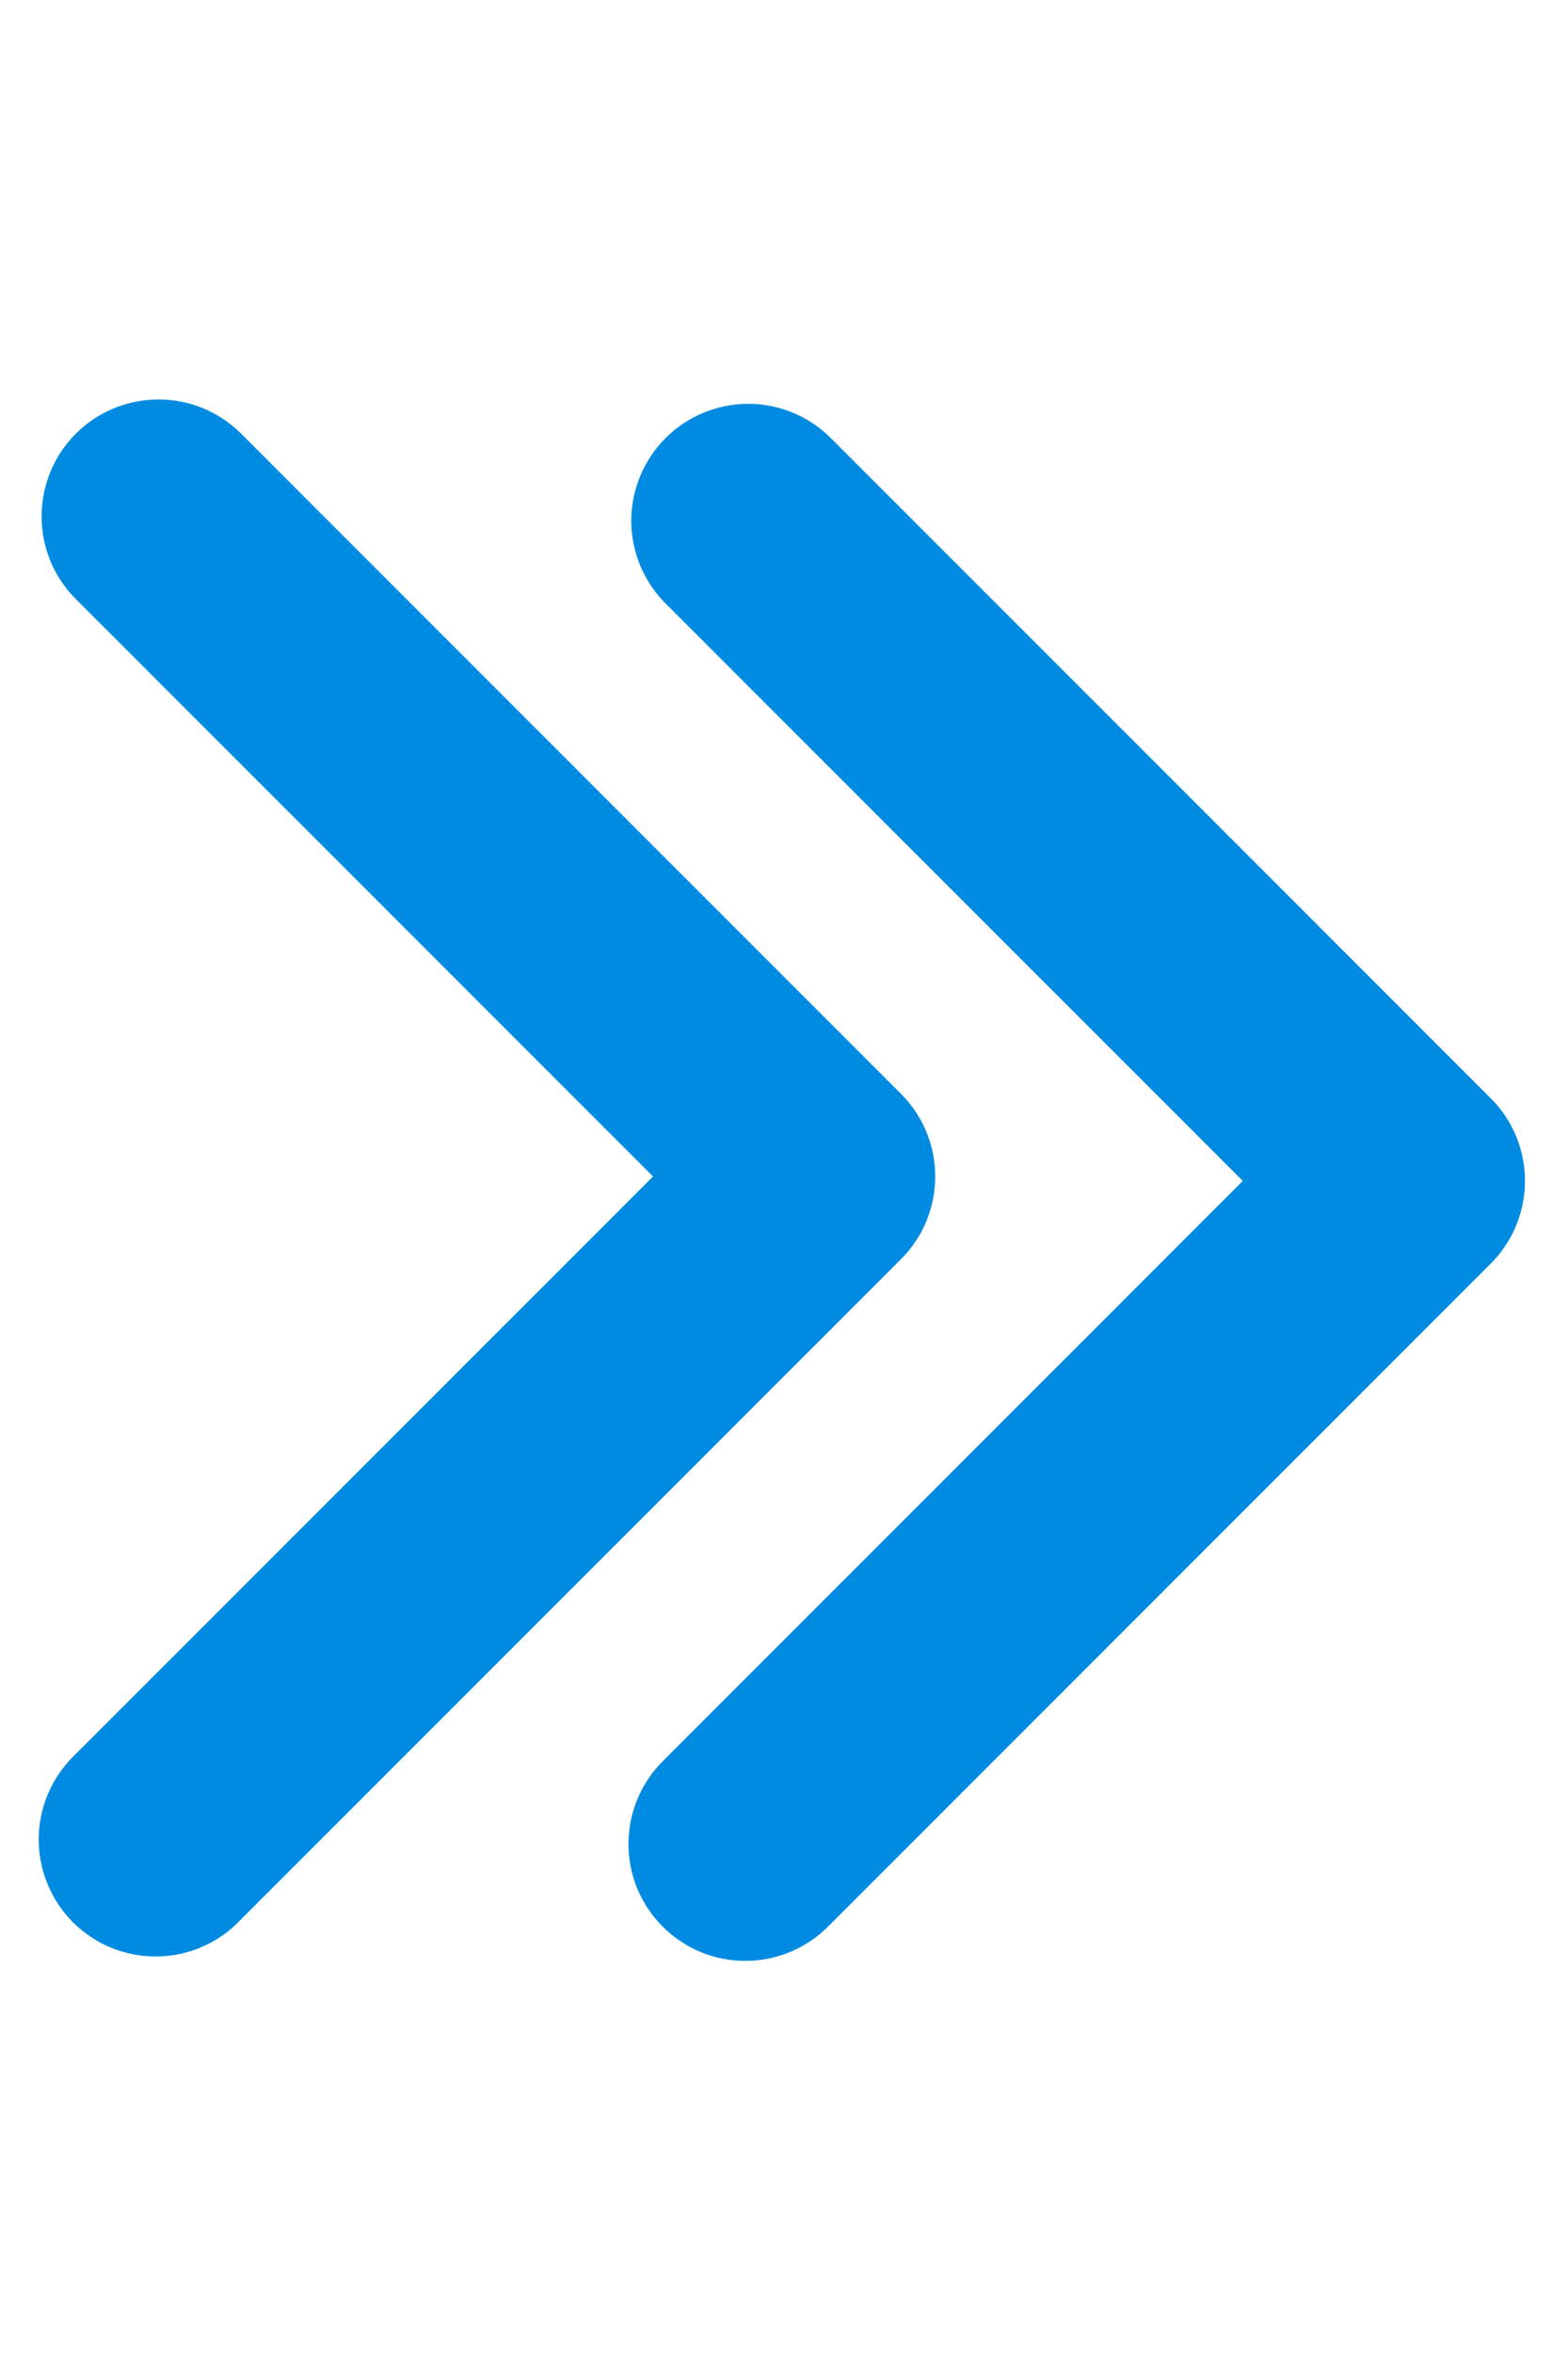 <?xml version="1.0" encoding="utf-8"?>
<svg width="12" height="18" viewBox="0 0 13.413 14" fill="none" xmlns="http://www.w3.org/2000/svg">
  <path fill-rule="evenodd" clip-rule="evenodd" d="M7.707 6.293C7.895 6.481 8 6.735 8 7C8 7.265 7.895 7.52 7.707 7.707L2.05 13.364C1.958 13.46 1.848 13.536 1.726 13.588C1.604 13.641 1.473 13.668 1.34 13.669C1.207 13.671 1.075 13.645 0.952 13.595C0.829 13.545 0.718 13.47 0.624 13.377C0.53 13.283 0.456 13.171 0.406 13.048C0.355 12.925 0.33 12.794 0.331 12.661C0.332 12.528 0.36 12.397 0.412 12.275C0.465 12.153 0.541 12.042 0.636 11.95L5.586 7L0.636 2.05C0.454 1.862 0.353 1.609 0.356 1.347C0.358 1.085 0.463 0.834 0.649 0.648C0.834 0.463 1.085 0.358 1.347 0.356C1.609 0.353 1.862 0.454 2.05 0.636L7.707 6.293Z" fill="#008BE2"/>
  <path fill-rule="evenodd" clip-rule="evenodd" d="M 12.752 6.331 C 12.94 6.518 13.045 6.773 13.045 7.038 C 13.045 7.303 12.94 7.557 12.752 7.745 L 7.095 13.402 C 7.003 13.497 6.892 13.574 6.77 13.626 C 6.648 13.678 6.517 13.706 6.384 13.707 C 6.252 13.708 6.12 13.683 5.997 13.633 C 5.874 13.582 5.763 13.508 5.669 13.414 C 5.575 13.32 5.501 13.209 5.45 13.086 C 5.4 12.963 5.375 12.831 5.376 12.699 C 5.377 12.566 5.405 12.435 5.457 12.313 C 5.509 12.191 5.586 12.08 5.681 11.988 L 10.631 7.038 L 5.681 2.088 C 5.499 1.899 5.398 1.647 5.4 1.385 C 5.403 1.122 5.508 0.872 5.693 0.686 C 5.879 0.501 6.129 0.396 6.392 0.393 C 6.654 0.391 6.906 0.492 7.095 0.674 L 12.752 6.331 Z" fill="#008BE2"/>
</svg>